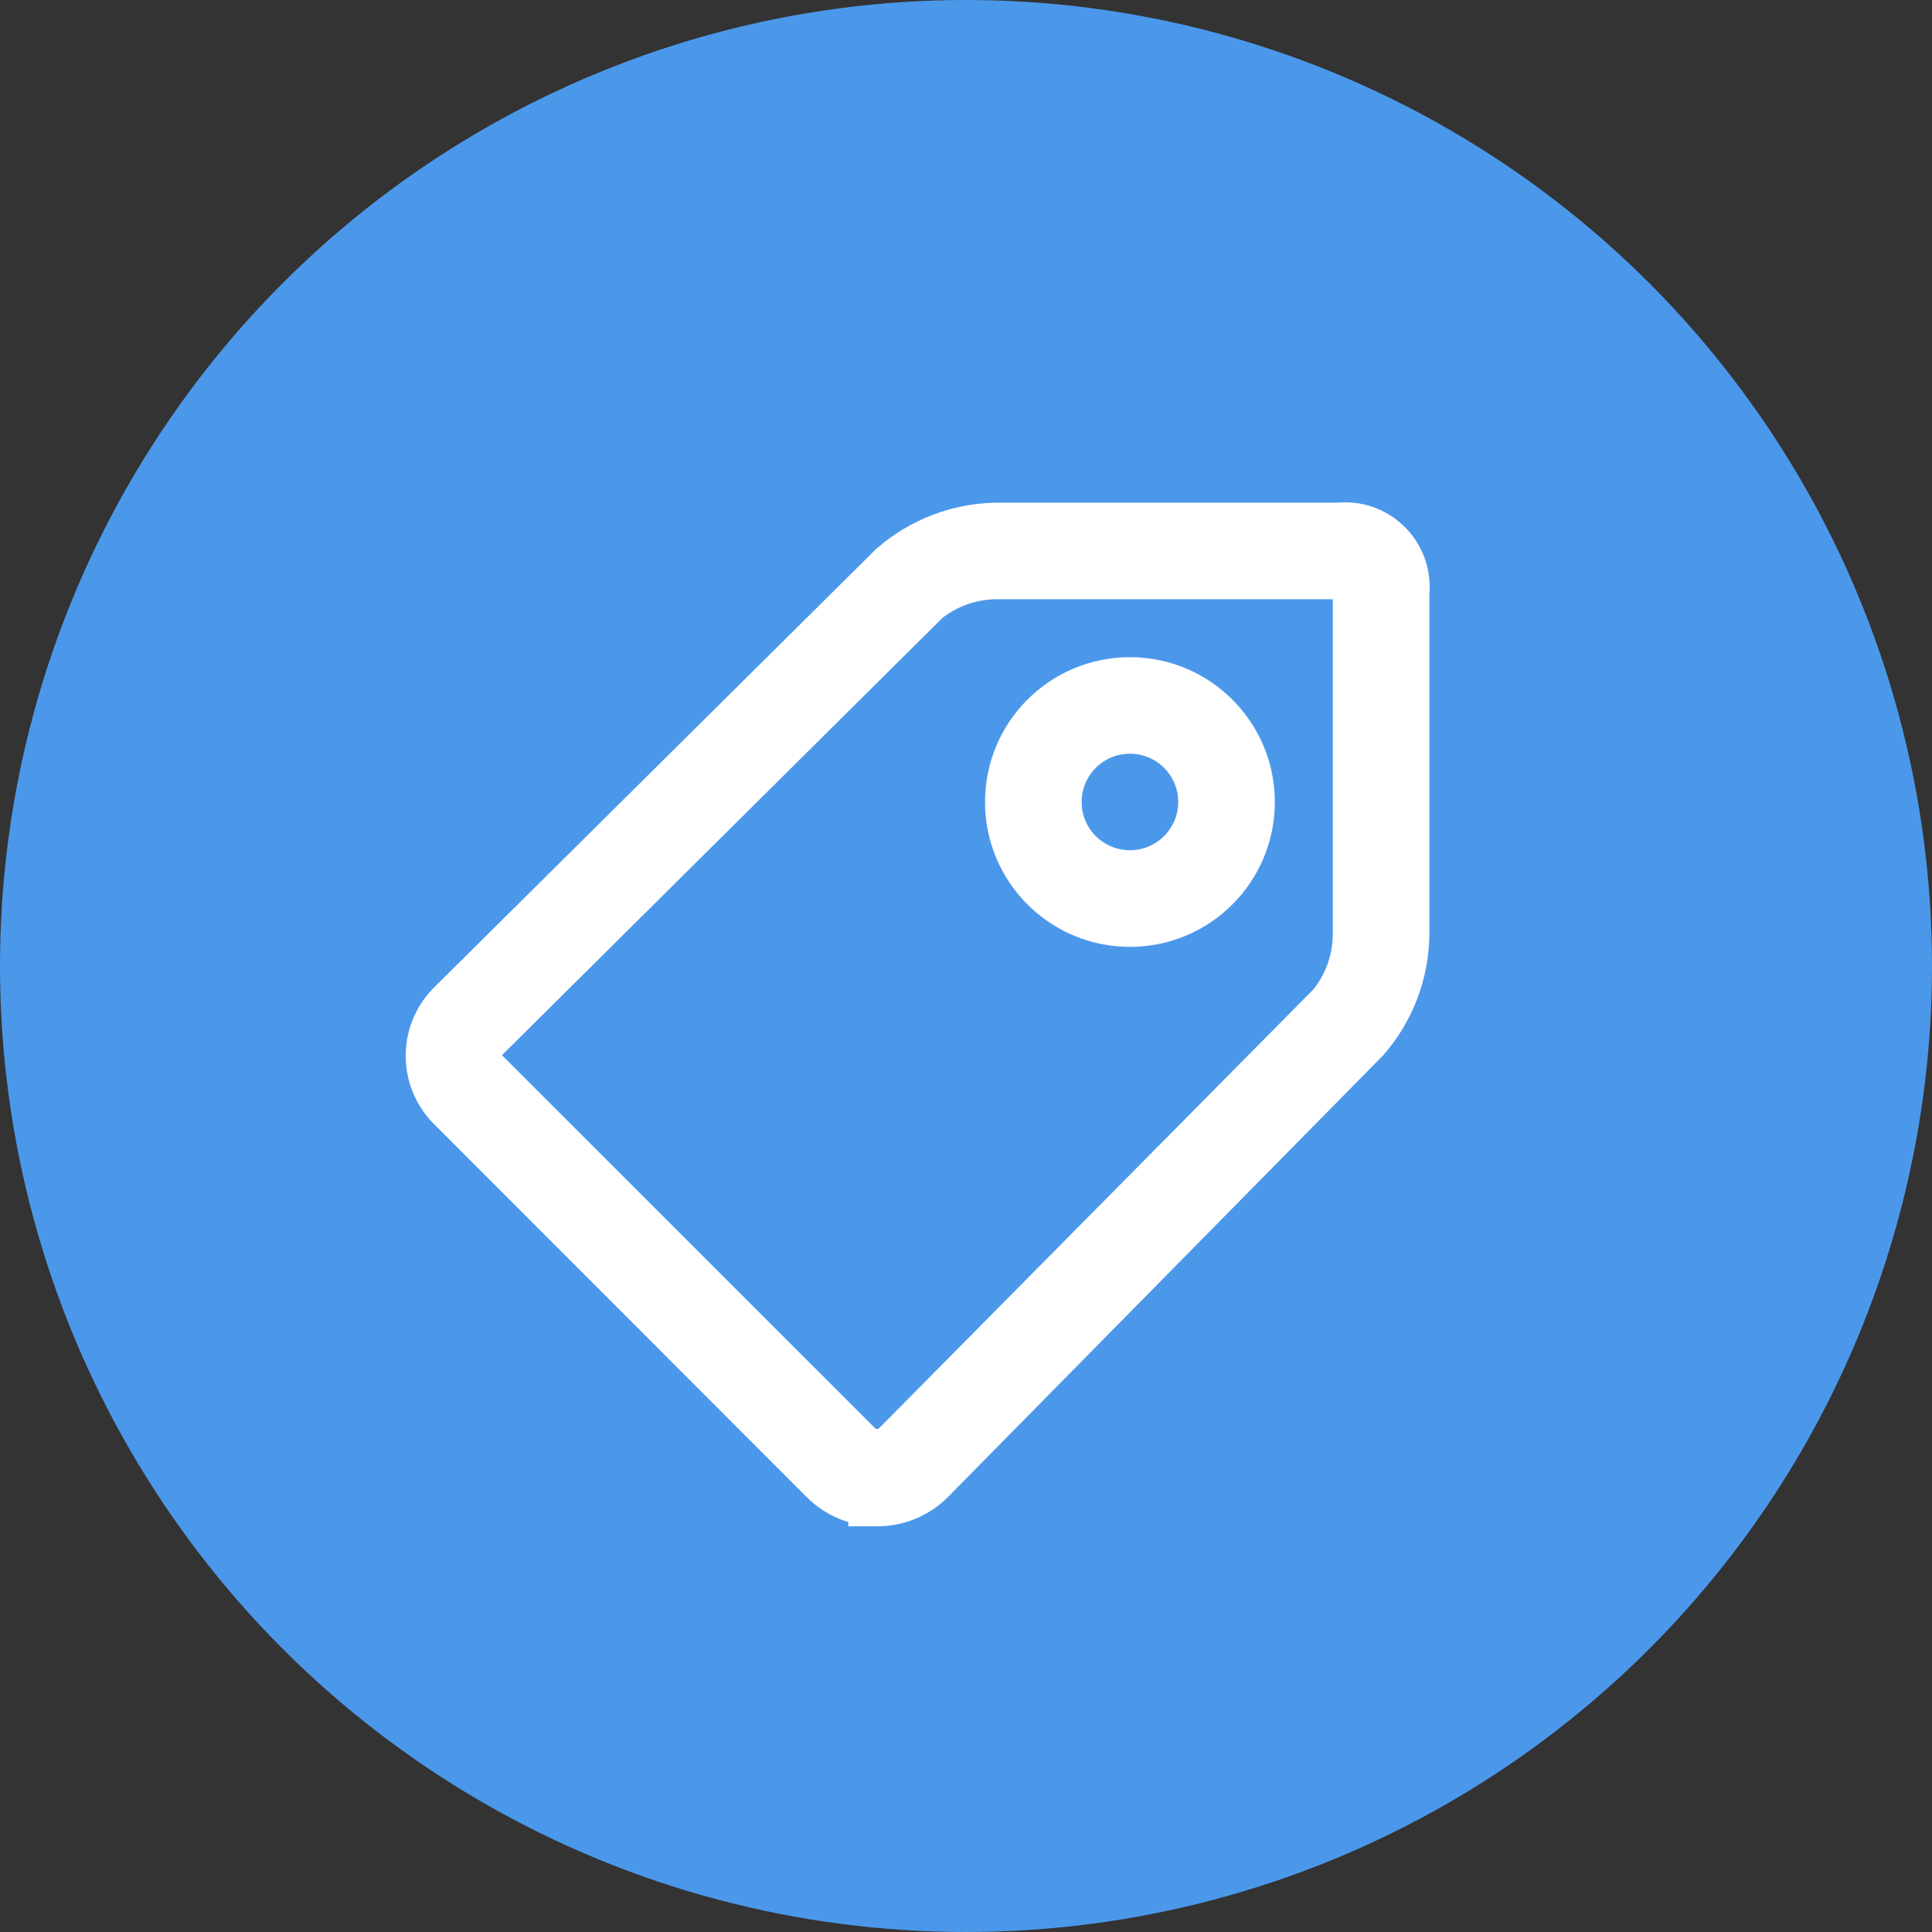 <svg height="40" viewBox="0 0 40 40" width="40" xmlns="http://www.w3.org/2000/svg"><rect x="0" y="0" width="40" height="40" fill="#333333" stroke="none"/><g fill="none" fill-rule="evenodd"><circle cx="20" cy="20" fill="#4b98eb" r="20"/><path d="m9.163 20c-.387.001-.758-.151-1.032-.424l-7.703-7.709c-.557-.537-.573-1.423-.036-1.979.012-.012.024-.025.036-.036l9.119-9.045c.582-.507 1.324-.791 2.096-.8h7.079c.632-.07 1.201.386 1.271 1.019.009.081.009.164.001.245v7.078c-.009.771-.293 1.514-.8 2.095l-8.991 9.125c-.275.277-.65.432-1.04.432zm-8.175-9.597c-.245.229-.258.614-.029.859.009.01.019.02.029.029l7.703 7.701c.259.257.677.257.936 0l9.023-9.117c.348-.431.539-.966.544-1.519v-7.086c0-.368-.104-.464-.464-.464h-7.087c-.555.001-1.094.19-1.528.536zm13.406-2.399c-1.325 0-2.4-1.074-2.4-2.399s1.074-2.399 2.4-2.399c1.325 0 2.4 1.074 2.4 2.399s-1.074 2.399-2.4 2.399zm0-3.999c-.883 0-1.6.716-1.6 1.599s.716 1.599 1.6 1.599c.883 0 1.6-.716 1.6-1.599s-.716-1.599-1.6-1.599z" fill="#fff" fill-rule="nonzero" stroke="#fff" stroke-width="1.2" transform="translate(9 11)"/></g></svg>
